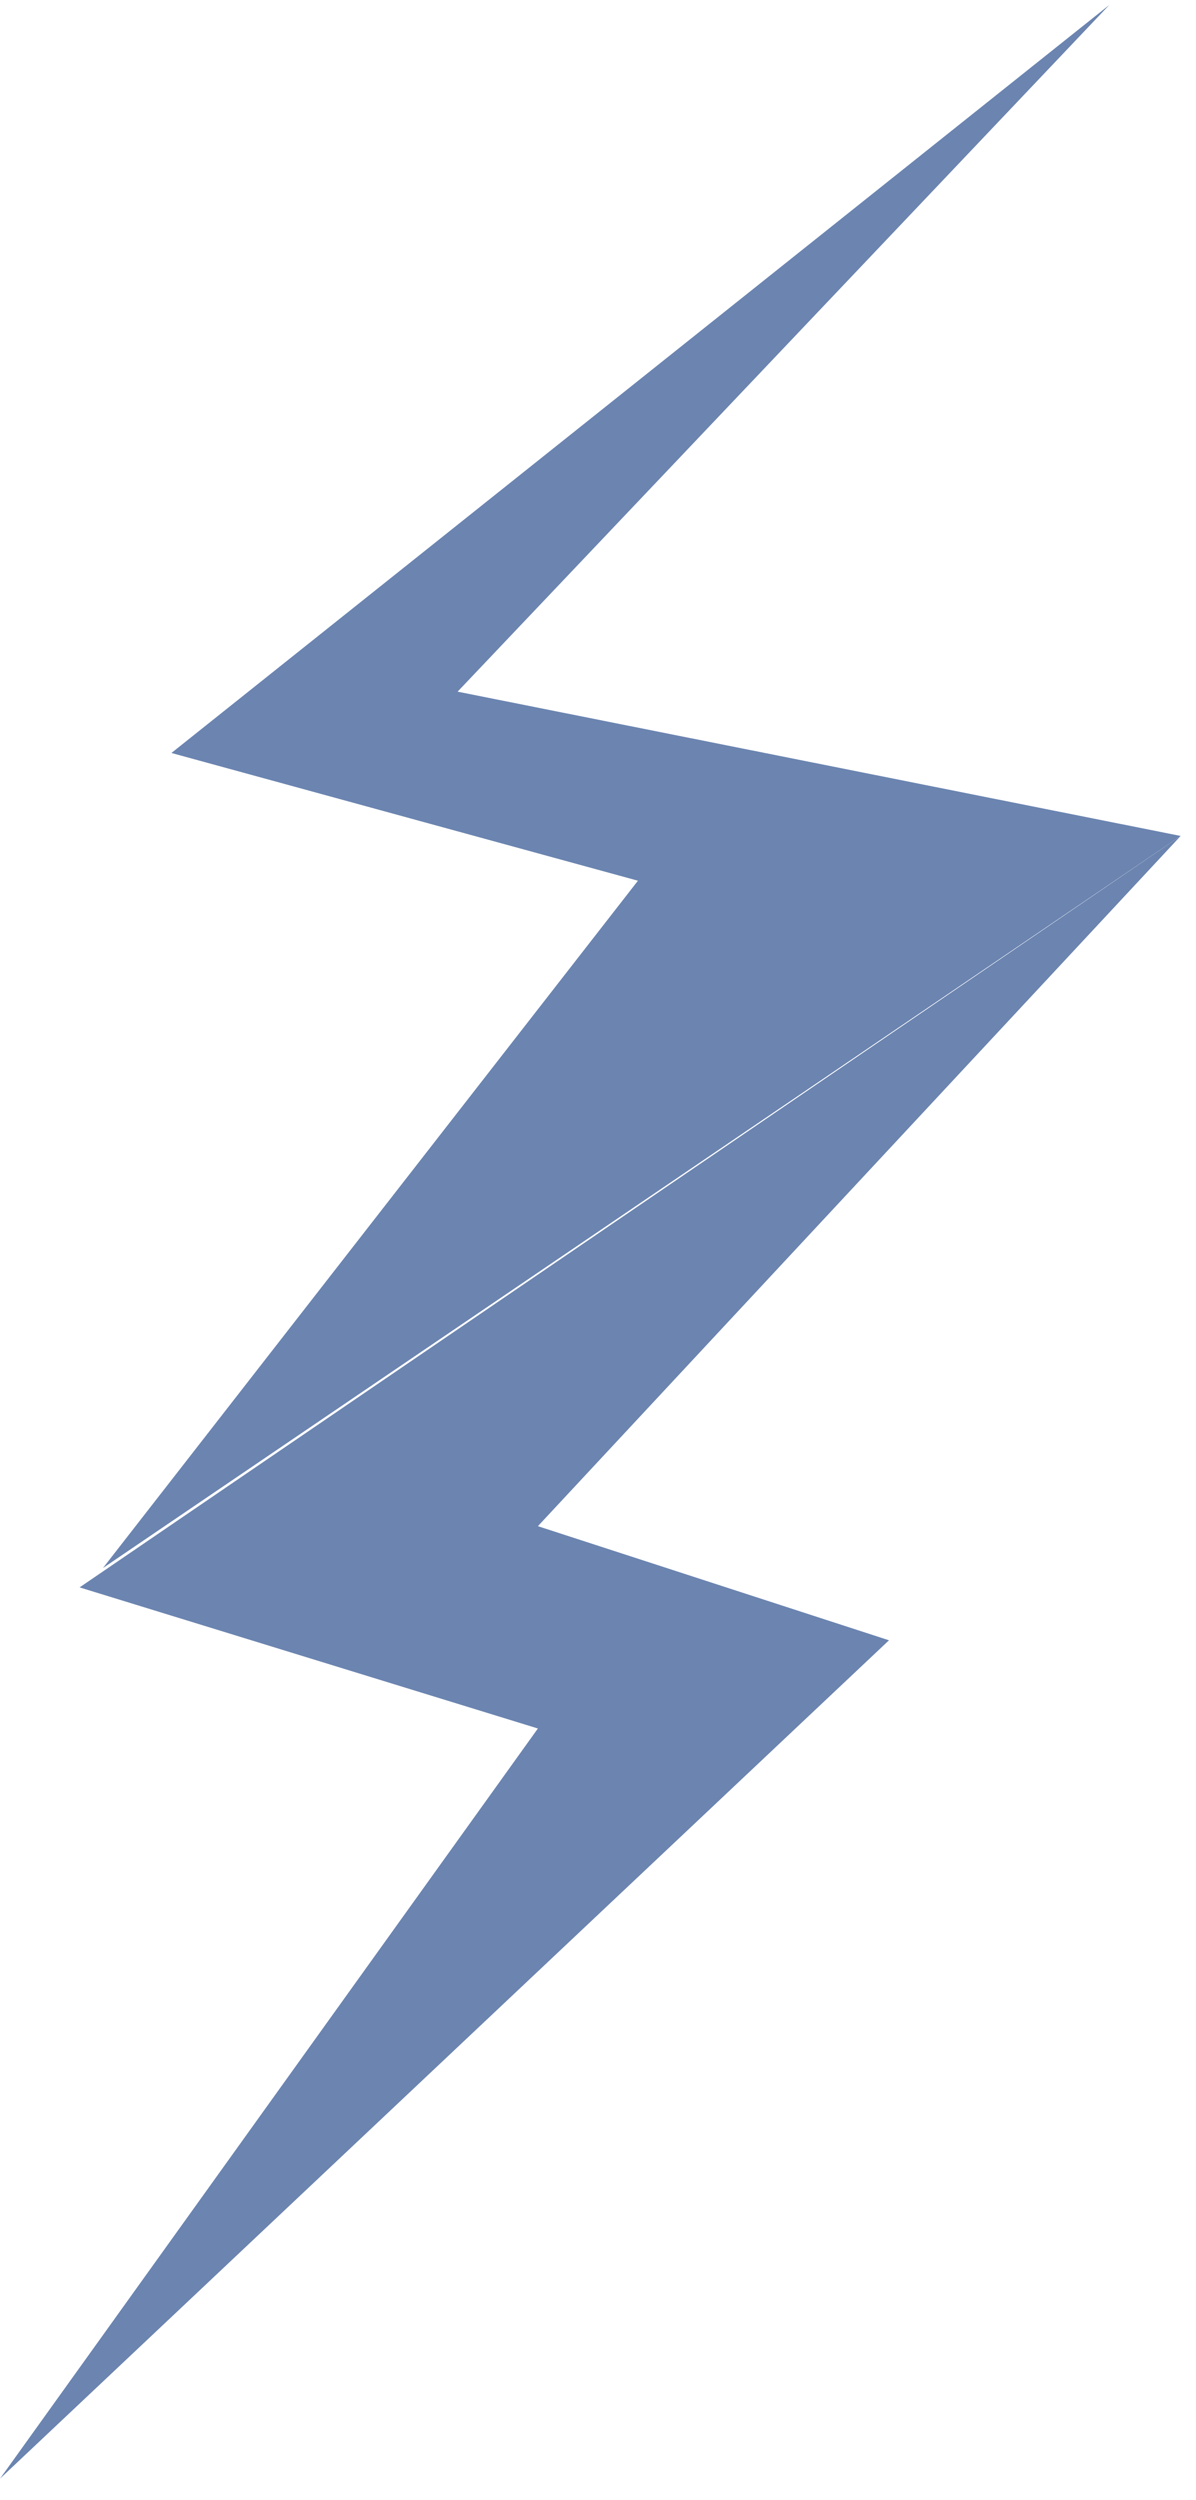<svg width="78" height="163" viewBox="0 0 78 163" fill="none" xmlns="http://www.w3.org/2000/svg">
<path d="M77 54.5L35.08 99.5L57.978 106.94L-2.6617e-05 161.598L35.08 112.69L5.191 103.491L77 54.5Z" fill="#6b84b0"/>
<path d="M72.35 0.319L29.843 45.093L77 54.5L6.714 102.23L41.605 57.419L11.18 49.091L72.35 0.319Z" fill="#6b84b0"/>
</svg>
